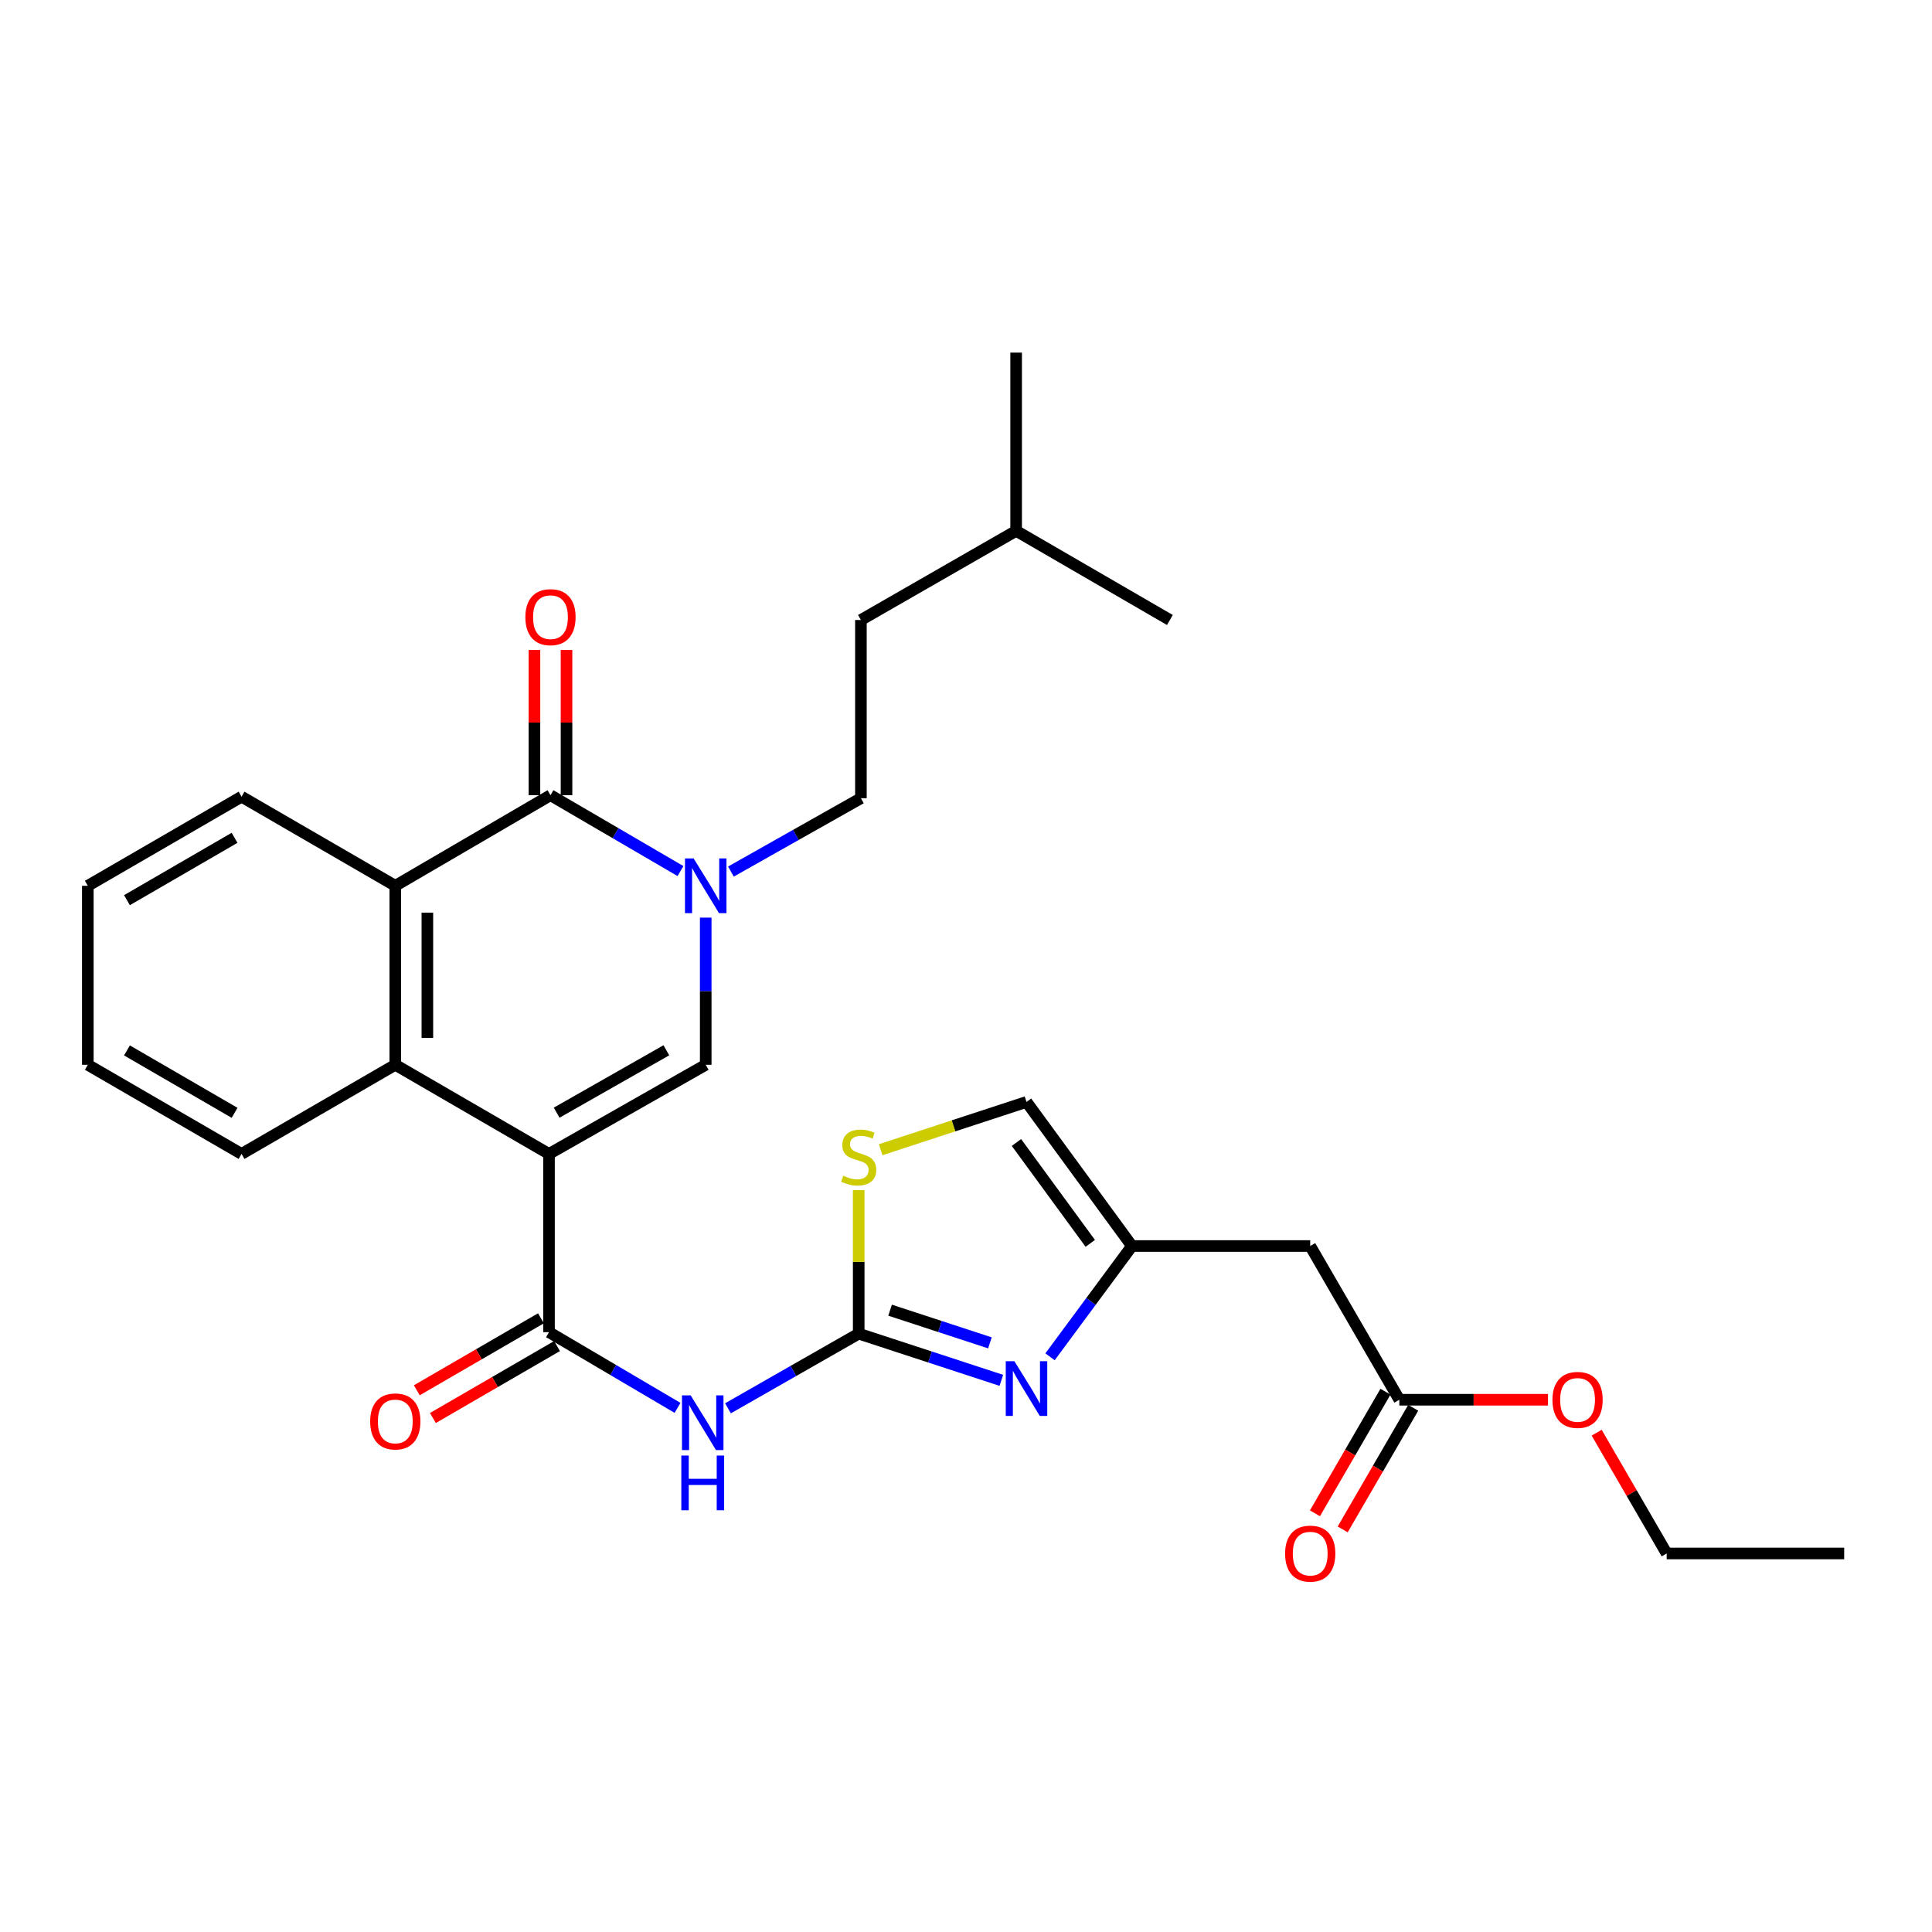 <?xml version='1.0' encoding='iso-8859-1'?>
<svg version='1.1' baseProfile='full'
              xmlns='http://www.w3.org/2000/svg'
                      xmlns:rdkit='http://www.rdkit.org/xml'
                      xmlns:xlink='http://www.w3.org/1999/xlink'
                  xml:space='preserve'
width='1000px' height='1000px' viewBox='0 0 1000 1000'>
<!-- END OF HEADER -->
<rect style='opacity:1.0;fill:#FFFFFF;stroke:none' width='1000' height='1000' x='0' y='0'> </rect>
<path class='bond-1' d='M 284.163,597.272 L 365.282,551.133' style='fill:none;fill-rule:evenodd;stroke:#000000;stroke-width:6px;stroke-linecap:butt;stroke-linejoin:miter;stroke-opacity:1' />
<path class='bond-1' d='M 288.124,575.921 L 344.907,543.624' style='fill:none;fill-rule:evenodd;stroke:#000000;stroke-width:6px;stroke-linecap:butt;stroke-linejoin:miter;stroke-opacity:1' />
<path class='bond-3' d='M 284.163,597.272 L 284.163,689.531' style='fill:none;fill-rule:evenodd;stroke:#000000;stroke-width:6px;stroke-linecap:butt;stroke-linejoin:miter;stroke-opacity:1' />
<path class='bond-6' d='M 284.163,597.272 L 204.603,551.133' style='fill:none;fill-rule:evenodd;stroke:#000000;stroke-width:6px;stroke-linecap:butt;stroke-linejoin:miter;stroke-opacity:1' />
<path class='bond-0' d='M 365.282,474.962 L 365.282,513.048' style='fill:none;fill-rule:evenodd;stroke:#0000FF;stroke-width:6px;stroke-linecap:butt;stroke-linejoin:miter;stroke-opacity:1' />
<path class='bond-0' d='M 365.282,513.048 L 365.282,551.133' style='fill:none;fill-rule:evenodd;stroke:#000000;stroke-width:6px;stroke-linecap:butt;stroke-linejoin:miter;stroke-opacity:1' />
<path class='bond-15' d='M 378.328,451.123 L 411.967,432.136' style='fill:none;fill-rule:evenodd;stroke:#0000FF;stroke-width:6px;stroke-linecap:butt;stroke-linejoin:miter;stroke-opacity:1' />
<path class='bond-15' d='M 411.967,432.136 L 445.607,413.15' style='fill:none;fill-rule:evenodd;stroke:#000000;stroke-width:6px;stroke-linecap:butt;stroke-linejoin:miter;stroke-opacity:1' />
<path class='bond-29' d='M 352.216,450.862 L 318.572,431.231' style='fill:none;fill-rule:evenodd;stroke:#0000FF;stroke-width:6px;stroke-linecap:butt;stroke-linejoin:miter;stroke-opacity:1' />
<path class='bond-29' d='M 318.572,431.231 L 284.928,411.6' style='fill:none;fill-rule:evenodd;stroke:#000000;stroke-width:6px;stroke-linecap:butt;stroke-linejoin:miter;stroke-opacity:1' />
<path class='bond-2' d='M 284.928,411.6 L 204.603,458.486' style='fill:none;fill-rule:evenodd;stroke:#000000;stroke-width:6px;stroke-linecap:butt;stroke-linejoin:miter;stroke-opacity:1' />
<path class='bond-14' d='M 293.228,411.6 L 293.228,374.013' style='fill:none;fill-rule:evenodd;stroke:#000000;stroke-width:6px;stroke-linecap:butt;stroke-linejoin:miter;stroke-opacity:1' />
<path class='bond-14' d='M 293.228,374.013 L 293.228,336.426' style='fill:none;fill-rule:evenodd;stroke:#FF0000;stroke-width:6px;stroke-linecap:butt;stroke-linejoin:miter;stroke-opacity:1' />
<path class='bond-14' d='M 276.628,411.6 L 276.628,374.013' style='fill:none;fill-rule:evenodd;stroke:#000000;stroke-width:6px;stroke-linecap:butt;stroke-linejoin:miter;stroke-opacity:1' />
<path class='bond-14' d='M 276.628,374.013 L 276.628,336.426' style='fill:none;fill-rule:evenodd;stroke:#FF0000;stroke-width:6px;stroke-linecap:butt;stroke-linejoin:miter;stroke-opacity:1' />
<path class='bond-5' d='M 284.163,689.531 L 317.423,709.122' style='fill:none;fill-rule:evenodd;stroke:#000000;stroke-width:6px;stroke-linecap:butt;stroke-linejoin:miter;stroke-opacity:1' />
<path class='bond-5' d='M 317.423,709.122 L 350.684,728.712' style='fill:none;fill-rule:evenodd;stroke:#0000FF;stroke-width:6px;stroke-linecap:butt;stroke-linejoin:miter;stroke-opacity:1' />
<path class='bond-16' d='M 280,682.35 L 247.87,700.976' style='fill:none;fill-rule:evenodd;stroke:#000000;stroke-width:6px;stroke-linecap:butt;stroke-linejoin:miter;stroke-opacity:1' />
<path class='bond-16' d='M 247.87,700.976 L 215.739,719.602' style='fill:none;fill-rule:evenodd;stroke:#FF0000;stroke-width:6px;stroke-linecap:butt;stroke-linejoin:miter;stroke-opacity:1' />
<path class='bond-16' d='M 288.325,696.712 L 256.195,715.337' style='fill:none;fill-rule:evenodd;stroke:#000000;stroke-width:6px;stroke-linecap:butt;stroke-linejoin:miter;stroke-opacity:1' />
<path class='bond-16' d='M 256.195,715.337 L 224.064,733.963' style='fill:none;fill-rule:evenodd;stroke:#FF0000;stroke-width:6px;stroke-linecap:butt;stroke-linejoin:miter;stroke-opacity:1' />
<path class='bond-4' d='M 444.464,690.296 L 410.63,709.617' style='fill:none;fill-rule:evenodd;stroke:#000000;stroke-width:6px;stroke-linecap:butt;stroke-linejoin:miter;stroke-opacity:1' />
<path class='bond-4' d='M 410.63,709.617 L 376.796,728.938' style='fill:none;fill-rule:evenodd;stroke:#0000FF;stroke-width:6px;stroke-linecap:butt;stroke-linejoin:miter;stroke-opacity:1' />
<path class='bond-7' d='M 444.464,690.296 L 481.379,702.38' style='fill:none;fill-rule:evenodd;stroke:#000000;stroke-width:6px;stroke-linecap:butt;stroke-linejoin:miter;stroke-opacity:1' />
<path class='bond-7' d='M 481.379,702.38 L 518.294,714.465' style='fill:none;fill-rule:evenodd;stroke:#0000FF;stroke-width:6px;stroke-linecap:butt;stroke-linejoin:miter;stroke-opacity:1' />
<path class='bond-7' d='M 460.703,678.145 L 486.543,686.604' style='fill:none;fill-rule:evenodd;stroke:#000000;stroke-width:6px;stroke-linecap:butt;stroke-linejoin:miter;stroke-opacity:1' />
<path class='bond-7' d='M 486.543,686.604 L 512.384,695.063' style='fill:none;fill-rule:evenodd;stroke:#0000FF;stroke-width:6px;stroke-linecap:butt;stroke-linejoin:miter;stroke-opacity:1' />
<path class='bond-10' d='M 444.464,690.296 L 444.464,653.142' style='fill:none;fill-rule:evenodd;stroke:#000000;stroke-width:6px;stroke-linecap:butt;stroke-linejoin:miter;stroke-opacity:1' />
<path class='bond-10' d='M 444.464,653.142 L 444.464,615.988' style='fill:none;fill-rule:evenodd;stroke:#CCCC00;stroke-width:6px;stroke-linecap:butt;stroke-linejoin:miter;stroke-opacity:1' />
<path class='bond-8' d='M 204.603,551.133 L 204.603,458.486' style='fill:none;fill-rule:evenodd;stroke:#000000;stroke-width:6px;stroke-linecap:butt;stroke-linejoin:miter;stroke-opacity:1' />
<path class='bond-8' d='M 221.203,537.236 L 221.203,472.383' style='fill:none;fill-rule:evenodd;stroke:#000000;stroke-width:6px;stroke-linecap:butt;stroke-linejoin:miter;stroke-opacity:1' />
<path class='bond-20' d='M 204.603,551.133 L 125.024,597.272' style='fill:none;fill-rule:evenodd;stroke:#000000;stroke-width:6px;stroke-linecap:butt;stroke-linejoin:miter;stroke-opacity:1' />
<path class='bond-9' d='M 543.492,702.274 L 564.698,673.608' style='fill:none;fill-rule:evenodd;stroke:#0000FF;stroke-width:6px;stroke-linecap:butt;stroke-linejoin:miter;stroke-opacity:1' />
<path class='bond-9' d='M 564.698,673.608 L 585.905,644.941' style='fill:none;fill-rule:evenodd;stroke:#000000;stroke-width:6px;stroke-linecap:butt;stroke-linejoin:miter;stroke-opacity:1' />
<path class='bond-21' d='M 204.603,458.486 L 125.024,412.366' style='fill:none;fill-rule:evenodd;stroke:#000000;stroke-width:6px;stroke-linecap:butt;stroke-linejoin:miter;stroke-opacity:1' />
<path class='bond-11' d='M 585.905,644.941 L 678.164,644.941' style='fill:none;fill-rule:evenodd;stroke:#000000;stroke-width:6px;stroke-linecap:butt;stroke-linejoin:miter;stroke-opacity:1' />
<path class='bond-31' d='M 585.905,644.941 L 531.319,570.361' style='fill:none;fill-rule:evenodd;stroke:#000000;stroke-width:6px;stroke-linecap:butt;stroke-linejoin:miter;stroke-opacity:1' />
<path class='bond-31' d='M 564.322,643.559 L 526.111,591.352' style='fill:none;fill-rule:evenodd;stroke:#000000;stroke-width:6px;stroke-linecap:butt;stroke-linejoin:miter;stroke-opacity:1' />
<path class='bond-12' d='M 455.829,595.097 L 493.574,582.729' style='fill:none;fill-rule:evenodd;stroke:#CCCC00;stroke-width:6px;stroke-linecap:butt;stroke-linejoin:miter;stroke-opacity:1' />
<path class='bond-12' d='M 493.574,582.729 L 531.319,570.361' style='fill:none;fill-rule:evenodd;stroke:#000000;stroke-width:6px;stroke-linecap:butt;stroke-linejoin:miter;stroke-opacity:1' />
<path class='bond-13' d='M 678.164,644.941 L 724.294,724.502' style='fill:none;fill-rule:evenodd;stroke:#000000;stroke-width:6px;stroke-linecap:butt;stroke-linejoin:miter;stroke-opacity:1' />
<path class='bond-17' d='M 717.113,720.339 L 698.866,751.814' style='fill:none;fill-rule:evenodd;stroke:#000000;stroke-width:6px;stroke-linecap:butt;stroke-linejoin:miter;stroke-opacity:1' />
<path class='bond-17' d='M 698.866,751.814 L 680.619,783.289' style='fill:none;fill-rule:evenodd;stroke:#FF0000;stroke-width:6px;stroke-linecap:butt;stroke-linejoin:miter;stroke-opacity:1' />
<path class='bond-17' d='M 731.475,728.664 L 713.227,760.139' style='fill:none;fill-rule:evenodd;stroke:#000000;stroke-width:6px;stroke-linecap:butt;stroke-linejoin:miter;stroke-opacity:1' />
<path class='bond-17' d='M 713.227,760.139 L 694.98,791.614' style='fill:none;fill-rule:evenodd;stroke:#FF0000;stroke-width:6px;stroke-linecap:butt;stroke-linejoin:miter;stroke-opacity:1' />
<path class='bond-18' d='M 724.294,724.502 L 762.766,724.502' style='fill:none;fill-rule:evenodd;stroke:#000000;stroke-width:6px;stroke-linecap:butt;stroke-linejoin:miter;stroke-opacity:1' />
<path class='bond-18' d='M 762.766,724.502 L 801.238,724.502' style='fill:none;fill-rule:evenodd;stroke:#FF0000;stroke-width:6px;stroke-linecap:butt;stroke-linejoin:miter;stroke-opacity:1' />
<path class='bond-19' d='M 445.607,413.15 L 445.607,320.909' style='fill:none;fill-rule:evenodd;stroke:#000000;stroke-width:6px;stroke-linecap:butt;stroke-linejoin:miter;stroke-opacity:1' />
<path class='bond-23' d='M 826.434,741.561 L 844.554,772.816' style='fill:none;fill-rule:evenodd;stroke:#FF0000;stroke-width:6px;stroke-linecap:butt;stroke-linejoin:miter;stroke-opacity:1' />
<path class='bond-23' d='M 844.554,772.816 L 862.674,804.071' style='fill:none;fill-rule:evenodd;stroke:#000000;stroke-width:6px;stroke-linecap:butt;stroke-linejoin:miter;stroke-opacity:1' />
<path class='bond-22' d='M 445.607,320.909 L 525.951,274.77' style='fill:none;fill-rule:evenodd;stroke:#000000;stroke-width:6px;stroke-linecap:butt;stroke-linejoin:miter;stroke-opacity:1' />
<path class='bond-24' d='M 125.024,597.272 L 45.455,551.133' style='fill:none;fill-rule:evenodd;stroke:#000000;stroke-width:6px;stroke-linecap:butt;stroke-linejoin:miter;stroke-opacity:1' />
<path class='bond-24' d='M 121.416,575.99 L 65.717,543.693' style='fill:none;fill-rule:evenodd;stroke:#000000;stroke-width:6px;stroke-linecap:butt;stroke-linejoin:miter;stroke-opacity:1' />
<path class='bond-30' d='M 125.024,412.366 L 45.455,458.486' style='fill:none;fill-rule:evenodd;stroke:#000000;stroke-width:6px;stroke-linecap:butt;stroke-linejoin:miter;stroke-opacity:1' />
<path class='bond-30' d='M 121.413,433.646 L 65.715,465.93' style='fill:none;fill-rule:evenodd;stroke:#000000;stroke-width:6px;stroke-linecap:butt;stroke-linejoin:miter;stroke-opacity:1' />
<path class='bond-26' d='M 525.951,274.77 L 605.53,320.909' style='fill:none;fill-rule:evenodd;stroke:#000000;stroke-width:6px;stroke-linecap:butt;stroke-linejoin:miter;stroke-opacity:1' />
<path class='bond-27' d='M 525.951,274.77 L 525.951,182.511' style='fill:none;fill-rule:evenodd;stroke:#000000;stroke-width:6px;stroke-linecap:butt;stroke-linejoin:miter;stroke-opacity:1' />
<path class='bond-28' d='M 862.674,804.071 L 954.545,804.071' style='fill:none;fill-rule:evenodd;stroke:#000000;stroke-width:6px;stroke-linecap:butt;stroke-linejoin:miter;stroke-opacity:1' />
<path class='bond-25' d='M 45.455,551.133 L 45.455,458.486' style='fill:none;fill-rule:evenodd;stroke:#000000;stroke-width:6px;stroke-linecap:butt;stroke-linejoin:miter;stroke-opacity:1' />
<path  class='atom-1' d='M 359.022 444.326
L 368.302 459.326
Q 369.222 460.806, 370.702 463.486
Q 372.182 466.166, 372.262 466.326
L 372.262 444.326
L 376.022 444.326
L 376.022 472.646
L 372.142 472.646
L 362.182 456.246
Q 361.022 454.326, 359.782 452.126
Q 358.582 449.926, 358.222 449.246
L 358.222 472.646
L 354.542 472.646
L 354.542 444.326
L 359.022 444.326
' fill='#0000FF'/>
<path  class='atom-6' d='M 357.472 722.238
L 366.752 737.238
Q 367.672 738.718, 369.152 741.398
Q 370.632 744.078, 370.712 744.238
L 370.712 722.238
L 374.472 722.238
L 374.472 750.558
L 370.592 750.558
L 360.632 734.158
Q 359.472 732.238, 358.232 730.038
Q 357.032 727.838, 356.672 727.158
L 356.672 750.558
L 352.992 750.558
L 352.992 722.238
L 357.472 722.238
' fill='#0000FF'/>
<path  class='atom-6' d='M 352.652 753.39
L 356.492 753.39
L 356.492 765.43
L 370.972 765.43
L 370.972 753.39
L 374.812 753.39
L 374.812 781.71
L 370.972 781.71
L 370.972 768.63
L 356.492 768.63
L 356.492 781.71
L 352.652 781.71
L 352.652 753.39
' fill='#0000FF'/>
<path  class='atom-8' d='M 525.059 704.568
L 534.339 719.568
Q 535.259 721.048, 536.739 723.728
Q 538.219 726.408, 538.299 726.568
L 538.299 704.568
L 542.059 704.568
L 542.059 732.888
L 538.179 732.888
L 528.219 716.488
Q 527.059 714.568, 525.819 712.368
Q 524.619 710.168, 524.259 709.488
L 524.259 732.888
L 520.579 732.888
L 520.579 704.568
L 525.059 704.568
' fill='#0000FF'/>
<path  class='atom-11' d='M 436.464 608.541
Q 436.784 608.661, 438.104 609.221
Q 439.424 609.781, 440.864 610.141
Q 442.344 610.461, 443.784 610.461
Q 446.464 610.461, 448.024 609.181
Q 449.584 607.861, 449.584 605.581
Q 449.584 604.021, 448.784 603.061
Q 448.024 602.101, 446.824 601.581
Q 445.624 601.061, 443.624 600.461
Q 441.104 599.701, 439.584 598.981
Q 438.104 598.261, 437.024 596.741
Q 435.984 595.221, 435.984 592.661
Q 435.984 589.101, 438.384 586.901
Q 440.824 584.701, 445.624 584.701
Q 448.904 584.701, 452.624 586.261
L 451.704 589.341
Q 448.304 587.941, 445.744 587.941
Q 442.984 587.941, 441.464 589.101
Q 439.944 590.221, 439.984 592.181
Q 439.984 593.701, 440.744 594.621
Q 441.544 595.541, 442.664 596.061
Q 443.824 596.581, 445.744 597.181
Q 448.304 597.981, 449.824 598.781
Q 451.344 599.581, 452.424 601.221
Q 453.544 602.821, 453.544 605.581
Q 453.544 609.501, 450.904 611.621
Q 448.304 613.701, 443.944 613.701
Q 441.424 613.701, 439.504 613.141
Q 437.624 612.621, 435.384 611.701
L 436.464 608.541
' fill='#CCCC00'/>
<path  class='atom-15' d='M 271.928 319.44
Q 271.928 312.64, 275.288 308.84
Q 278.648 305.04, 284.928 305.04
Q 291.208 305.04, 294.568 308.84
Q 297.928 312.64, 297.928 319.44
Q 297.928 326.32, 294.528 330.24
Q 291.128 334.12, 284.928 334.12
Q 278.688 334.12, 275.288 330.24
Q 271.928 326.36, 271.928 319.44
M 284.928 330.92
Q 289.248 330.92, 291.568 328.04
Q 293.928 325.12, 293.928 319.44
Q 293.928 313.88, 291.568 311.08
Q 289.248 308.24, 284.928 308.24
Q 280.608 308.24, 278.248 311.04
Q 275.928 313.84, 275.928 319.44
Q 275.928 325.16, 278.248 328.04
Q 280.608 330.92, 284.928 330.92
' fill='#FF0000'/>
<path  class='atom-17' d='M 191.603 735.731
Q 191.603 728.931, 194.963 725.131
Q 198.323 721.331, 204.603 721.331
Q 210.883 721.331, 214.243 725.131
Q 217.603 728.931, 217.603 735.731
Q 217.603 742.611, 214.203 746.531
Q 210.803 750.411, 204.603 750.411
Q 198.363 750.411, 194.963 746.531
Q 191.603 742.651, 191.603 735.731
M 204.603 747.211
Q 208.923 747.211, 211.243 744.331
Q 213.603 741.411, 213.603 735.731
Q 213.603 730.171, 211.243 727.371
Q 208.923 724.531, 204.603 724.531
Q 200.283 724.531, 197.923 727.331
Q 195.603 730.131, 195.603 735.731
Q 195.603 741.451, 197.923 744.331
Q 200.283 747.211, 204.603 747.211
' fill='#FF0000'/>
<path  class='atom-18' d='M 665.164 804.151
Q 665.164 797.351, 668.524 793.551
Q 671.884 789.751, 678.164 789.751
Q 684.444 789.751, 687.804 793.551
Q 691.164 797.351, 691.164 804.151
Q 691.164 811.031, 687.764 814.951
Q 684.364 818.831, 678.164 818.831
Q 671.924 818.831, 668.524 814.951
Q 665.164 811.071, 665.164 804.151
M 678.164 815.631
Q 682.484 815.631, 684.804 812.751
Q 687.164 809.831, 687.164 804.151
Q 687.164 798.591, 684.804 795.791
Q 682.484 792.951, 678.164 792.951
Q 673.844 792.951, 671.484 795.751
Q 669.164 798.551, 669.164 804.151
Q 669.164 809.871, 671.484 812.751
Q 673.844 815.631, 678.164 815.631
' fill='#FF0000'/>
<path  class='atom-19' d='M 803.544 724.582
Q 803.544 717.782, 806.904 713.982
Q 810.264 710.182, 816.544 710.182
Q 822.824 710.182, 826.184 713.982
Q 829.544 717.782, 829.544 724.582
Q 829.544 731.462, 826.144 735.382
Q 822.744 739.262, 816.544 739.262
Q 810.304 739.262, 806.904 735.382
Q 803.544 731.502, 803.544 724.582
M 816.544 736.062
Q 820.864 736.062, 823.184 733.182
Q 825.544 730.262, 825.544 724.582
Q 825.544 719.022, 823.184 716.222
Q 820.864 713.382, 816.544 713.382
Q 812.224 713.382, 809.864 716.182
Q 807.544 718.982, 807.544 724.582
Q 807.544 730.302, 809.864 733.182
Q 812.224 736.062, 816.544 736.062
' fill='#FF0000'/>
</svg>
